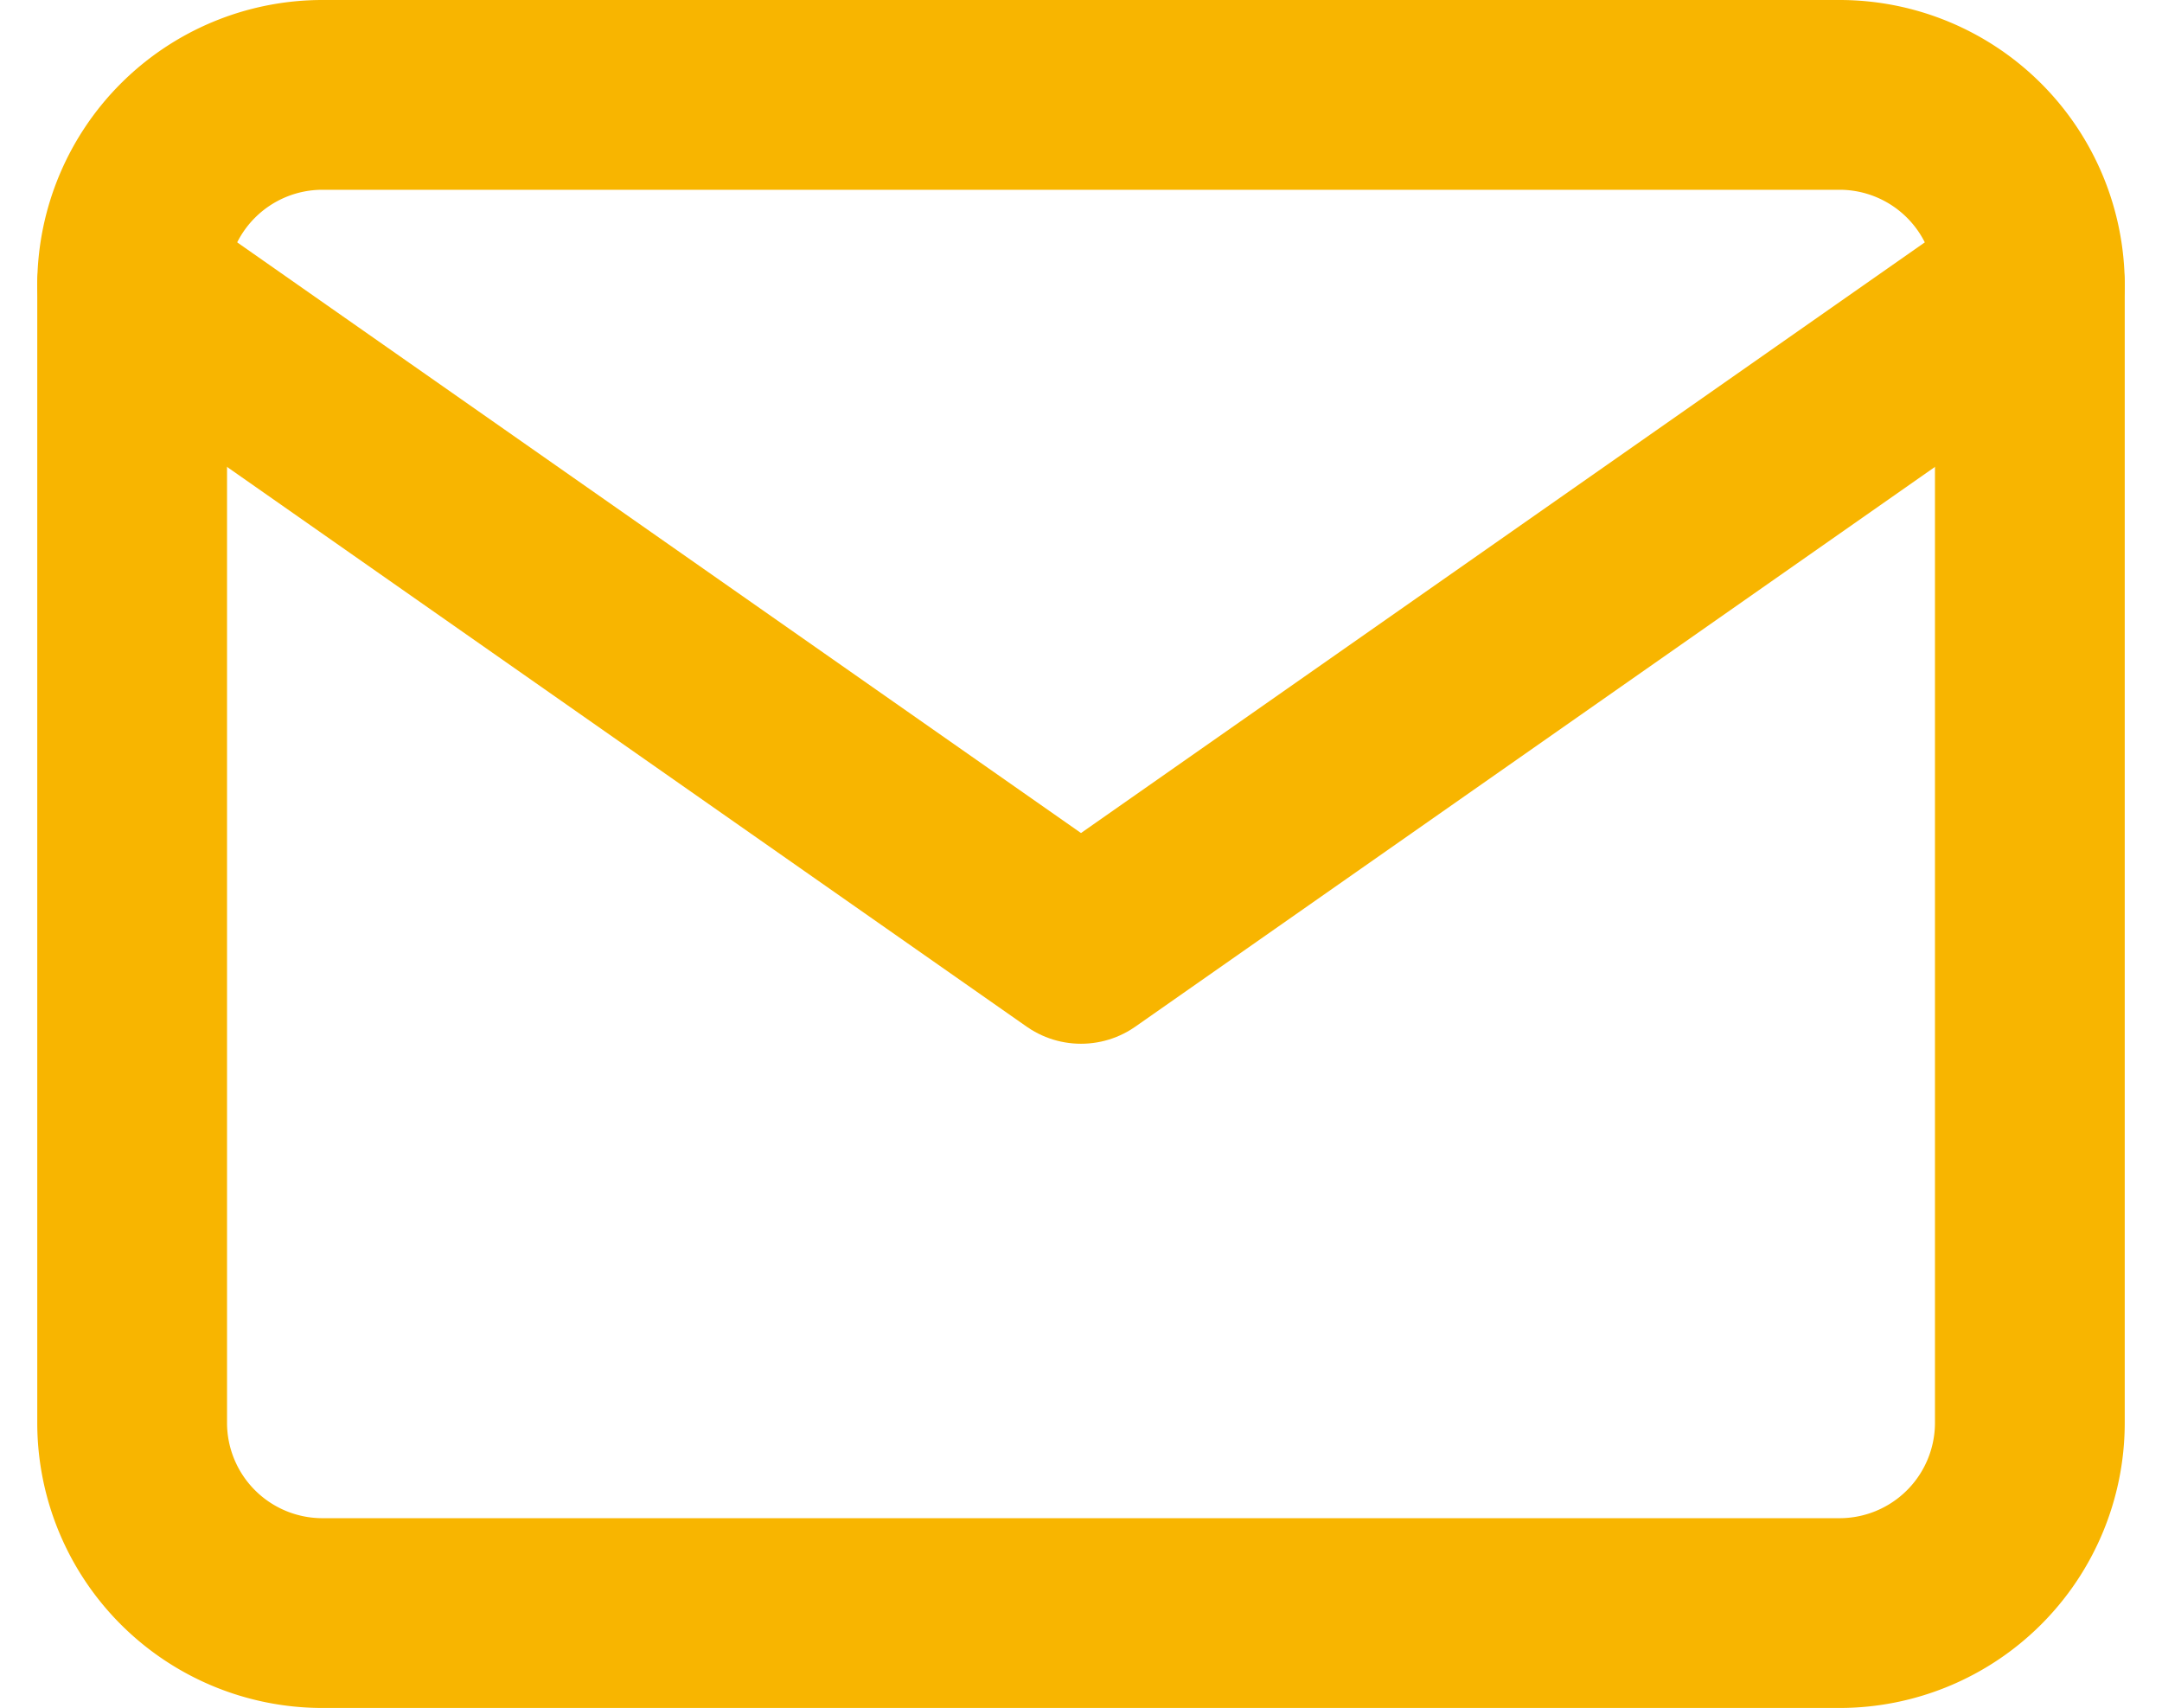 <svg xmlns="http://www.w3.org/2000/svg" width="34.178" height="27" viewBox="0 0 34.178 27">
  <g id="Icon_feather-mail" data-name="Icon feather-mail" transform="translate(-0.911 -4.5)">
    <path id="パス_546" data-name="パス 546" d="M6,6H30a3.009,3.009,0,0,1,3,3V27a3.009,3.009,0,0,1-3,3H6a3.009,3.009,0,0,1-3-3V9A3.009,3.009,0,0,1,6,6Z" fill="none" stroke="#f8b500" stroke-linecap="round" stroke-linejoin="round" stroke-width="3"/>
    <path id="パス_547" data-name="パス 547" d="M33,9,18,19.5,3,9" fill="none" stroke="#f8b500" stroke-linecap="round" stroke-linejoin="round" stroke-width="3"/>
  </g>
</svg>
